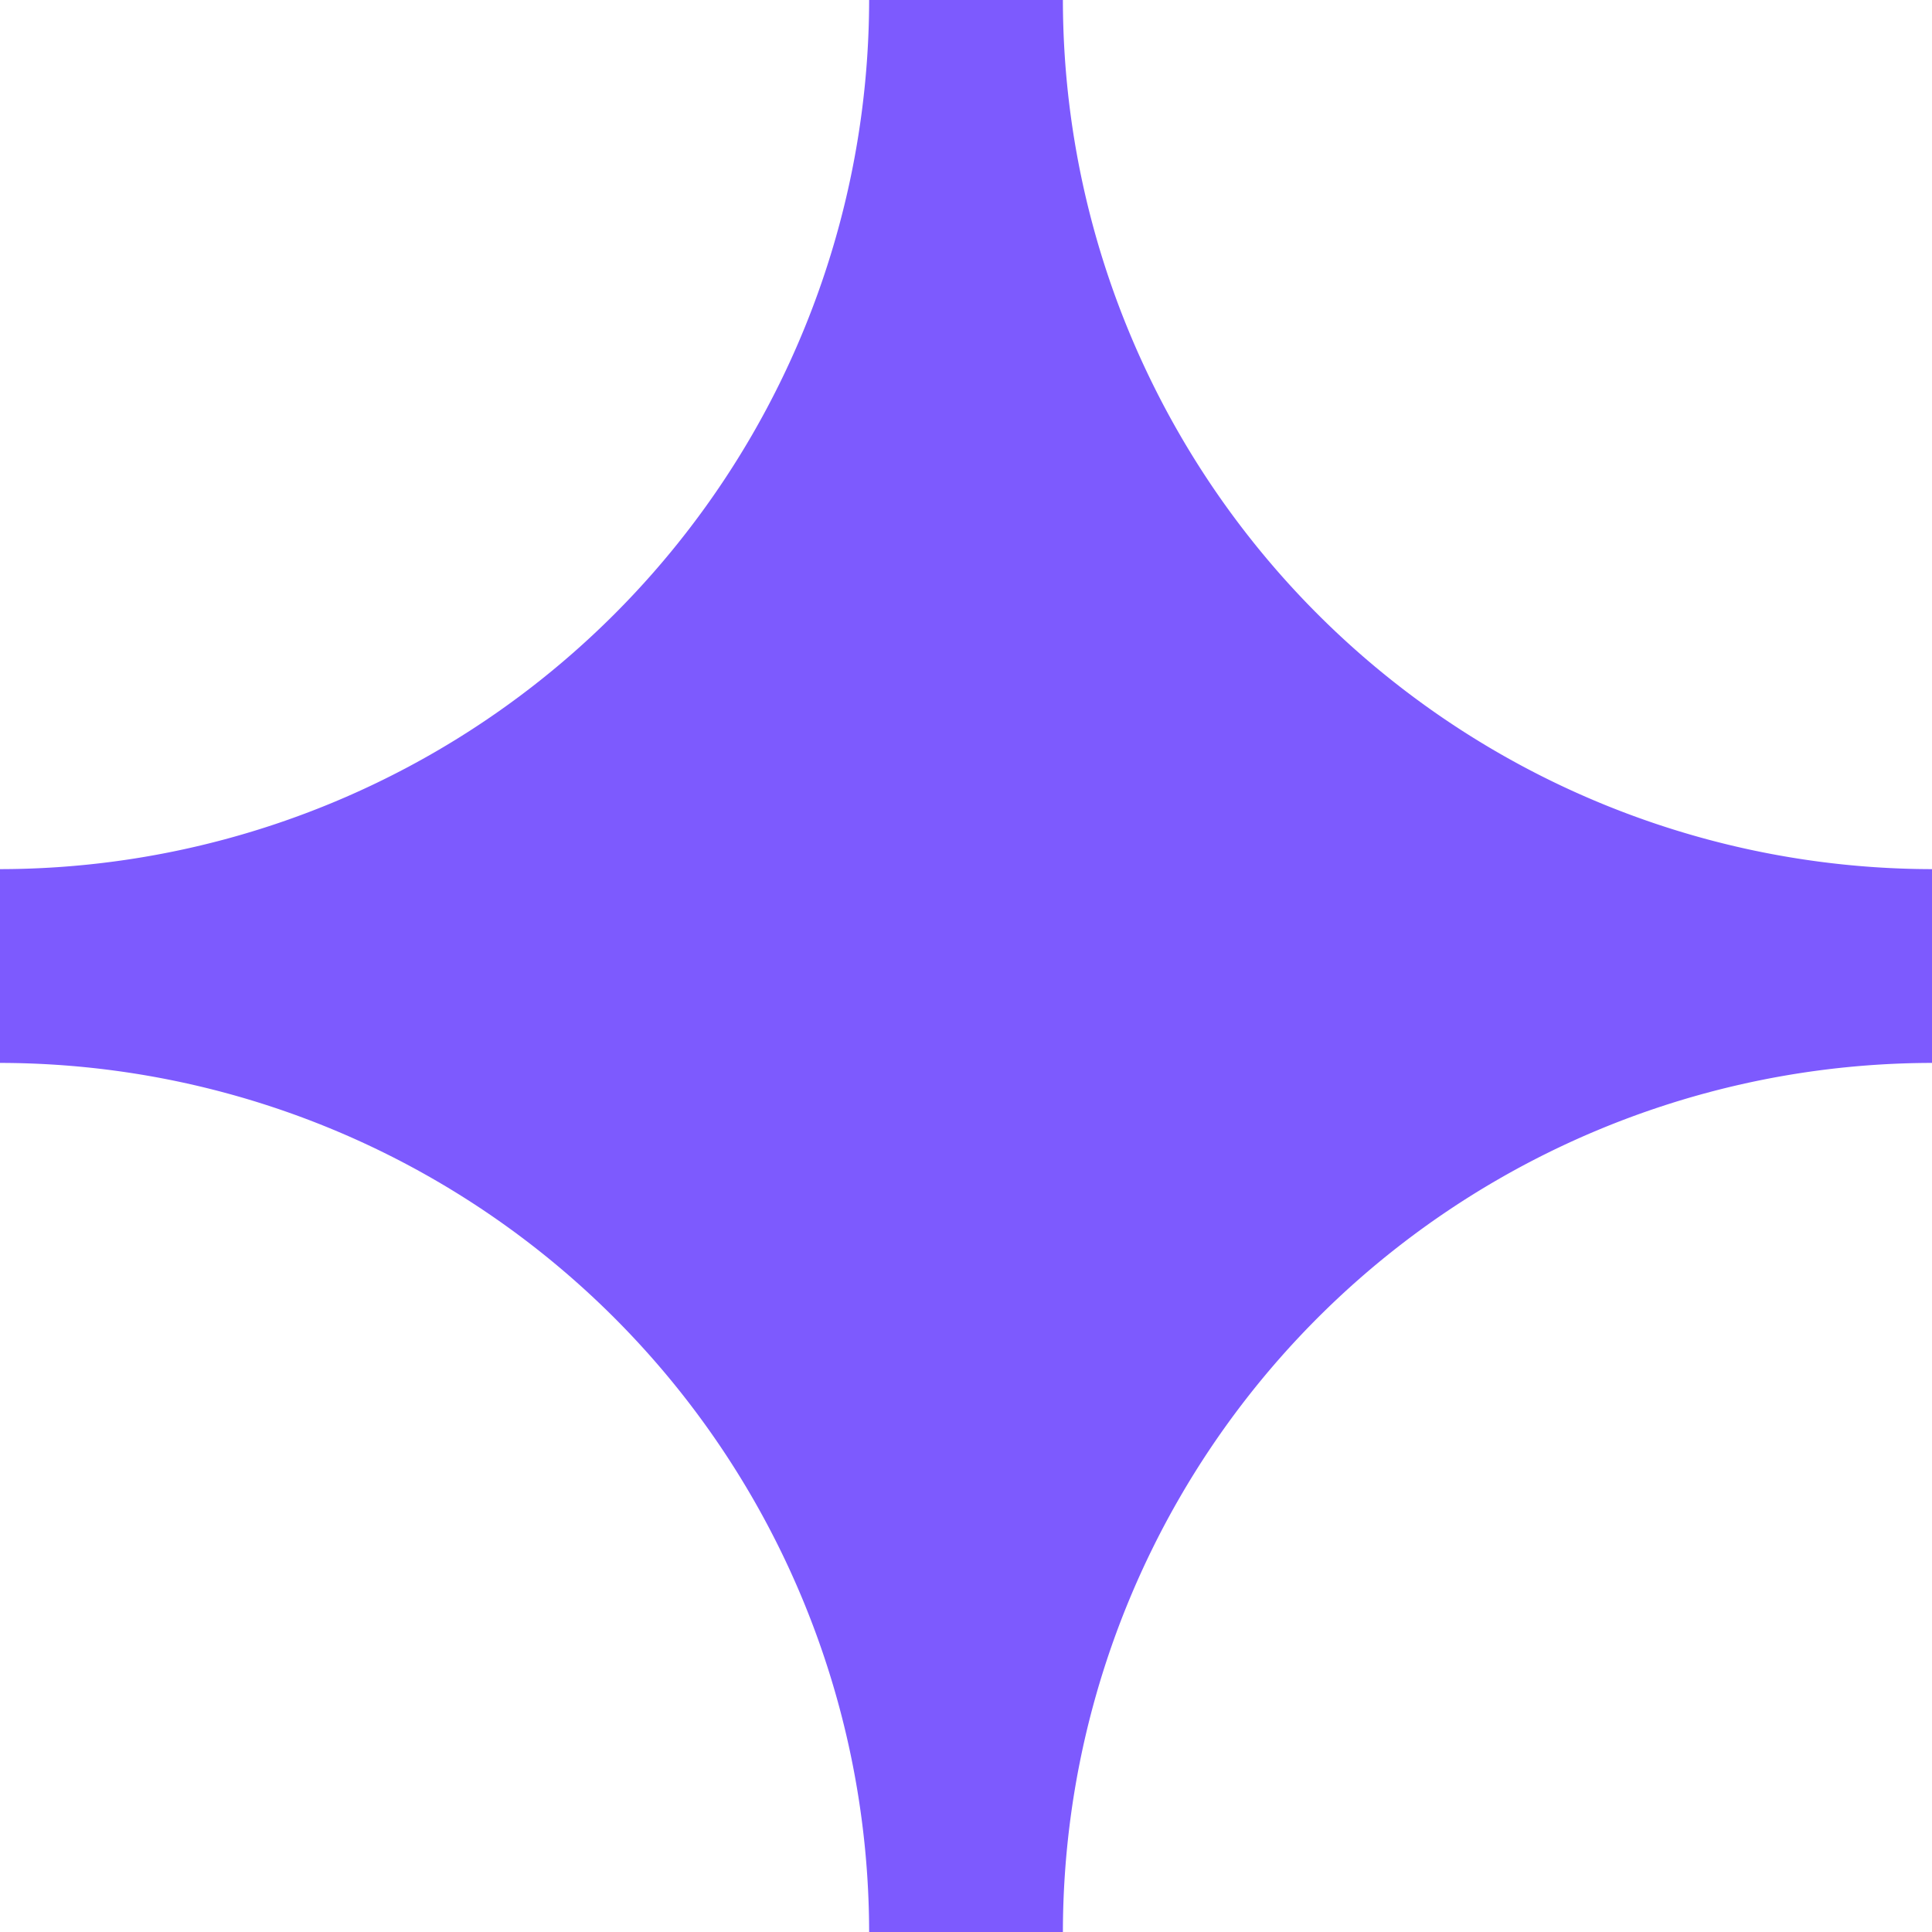 <svg xmlns="http://www.w3.org/2000/svg" width="230.567" height="230.573" viewBox="0 0 230.567 230.573">
  <path id="Caminho_2931" data-name="Caminho 2931" d="M176.847,280.573H153.723A103.841,103.841,0,0,0,50,176.85V153.723A103.841,103.841,0,0,0,153.723,50h23.124A103.839,103.839,0,0,0,280.567,153.723V176.85A103.839,103.839,0,0,0,176.847,280.573" transform="translate(-50 -50)" fill="#7d5afe"/>
</svg>
